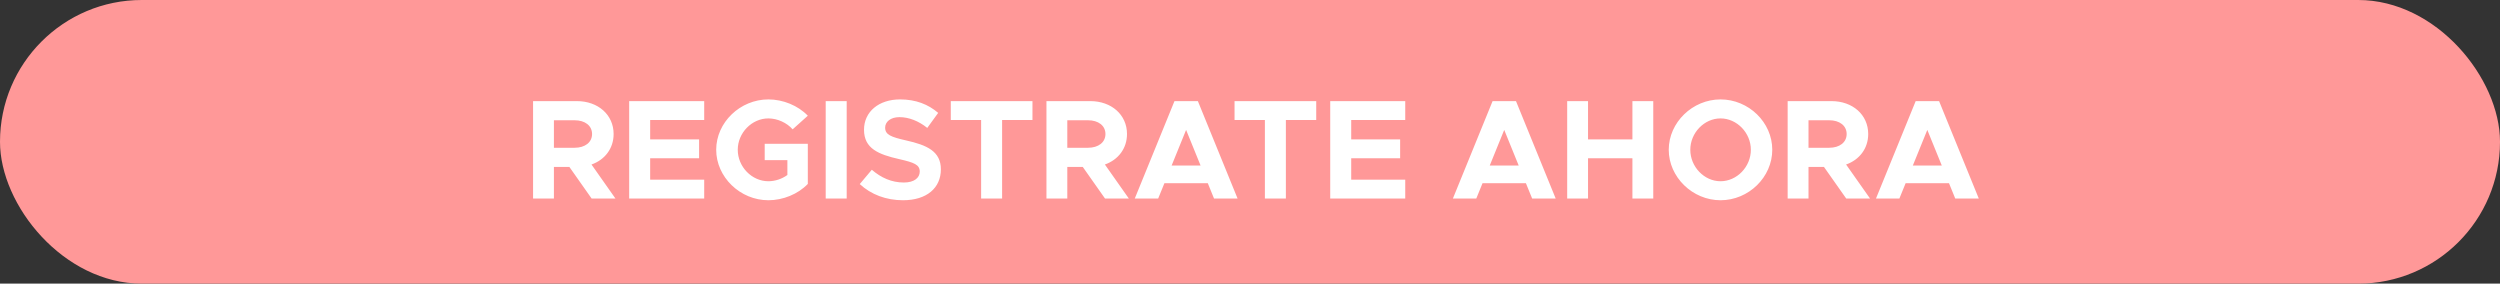 <svg width="617" height="70" viewBox="0 0 617 70" fill="none" xmlns="http://www.w3.org/2000/svg">
<rect x="0" y="0" width="617" height="70" fill="#333333" stroke="none"/>
<rect width="617" height="70" rx="35" fill="#FF9898"/>
<path d="M151.896 49L145.981 40.6C149.271 39.445 151.441 36.645 151.441 33.075C151.441 28.315 147.591 24.955 142.376 24.955H131.561V49H136.706V41.195H140.521L146.016 49H151.896ZM136.706 29.68H141.816C144.371 29.68 146.121 31.01 146.121 33.075C146.121 35.14 144.371 36.47 141.816 36.47H136.706V29.68ZM173.796 29.61V24.955H155.281V49H173.796V44.345H160.461V39.06H172.536V34.405H160.461V29.61H173.796ZM188.728 39.515H194.328V43.19C192.963 44.17 191.283 44.73 189.638 44.73C185.543 44.73 182.078 41.16 182.078 36.96C182.078 32.795 185.543 29.225 189.638 29.225C191.843 29.225 194.188 30.275 195.623 31.92L199.368 28.56C196.953 26.04 193.243 24.535 189.638 24.535C182.673 24.535 176.758 30.205 176.758 36.96C176.758 43.715 182.673 49.42 189.638 49.42C193.243 49.42 196.953 47.915 199.368 45.395V35.49H188.728V39.515ZM203.784 49H208.964V24.955H203.784V49ZM222.863 49.42C228.743 49.42 232.208 46.375 232.208 41.79C232.208 37.345 228.778 35.805 223.598 34.65C219.888 33.81 218.453 33.25 218.453 31.5C218.453 30.065 219.783 28.91 221.988 28.91C224.298 28.91 226.713 29.855 228.848 31.57L231.543 27.86C229.093 25.76 226.048 24.535 222.128 24.535C216.878 24.535 213.238 27.58 213.238 32.025C213.238 36.68 216.843 38.115 221.918 39.27C225.593 40.11 226.993 40.635 226.993 42.35C226.993 43.855 225.663 45.045 223.073 45.045C220.028 45.045 217.438 43.855 215.163 41.895L212.188 45.43C214.988 48.02 218.698 49.42 222.863 49.42ZM242.141 49H247.321V29.61H254.811V24.955H234.651V29.61H242.141V49ZM278.6 49L272.685 40.6C275.975 39.445 278.145 36.645 278.145 33.075C278.145 28.315 274.295 24.955 269.08 24.955H258.265V49H263.41V41.195H267.225L272.72 49H278.6ZM263.41 29.68H268.52C271.075 29.68 272.825 31.01 272.825 33.075C272.825 35.14 271.075 36.47 268.52 36.47H263.41V29.68ZM299.625 49H305.435L295.635 24.955H289.86L280.06 49H285.835L287.375 45.22H298.085L299.625 49ZM289.16 40.845L292.73 32.06L296.3 40.845H289.16ZM312.175 49H317.355V29.61H324.845V24.955H304.685V29.61H312.175V49ZM346.814 29.61V24.955H328.299V49H346.814V44.345H333.479V39.06H345.554V34.405H333.479V29.61H346.814ZM378.136 49H383.946L374.146 24.955H368.371L358.571 49H364.346L365.886 45.22H376.596L378.136 49ZM367.671 40.845L371.241 32.06L374.811 40.845H367.671ZM402.88 24.955V34.405H391.925V24.955H386.78V49H391.925V39.06H402.88V49H408.025V24.955H402.88ZM424.621 49.42C431.586 49.42 437.396 43.715 437.396 36.96C437.396 30.205 431.586 24.535 424.621 24.535C417.726 24.535 411.846 30.205 411.846 36.96C411.846 43.715 417.726 49.42 424.621 49.42ZM424.621 44.73C420.596 44.73 417.166 41.16 417.166 36.96C417.166 32.795 420.596 29.225 424.621 29.225C428.681 29.225 432.111 32.795 432.111 36.96C432.111 41.16 428.681 44.73 424.621 44.73ZM461.529 49L455.614 40.6C458.904 39.445 461.074 36.645 461.074 33.075C461.074 28.315 457.224 24.955 452.009 24.955H441.194V49H446.339V41.195H450.154L455.649 49H461.529ZM446.339 29.68H451.449C454.004 29.68 455.754 31.01 455.754 33.075C455.754 35.14 454.004 36.47 451.449 36.47H446.339V29.68ZM482.555 49H488.365L478.565 24.955H472.79L462.99 49H468.765L470.305 45.22H481.015L482.555 49ZM472.09 40.845L475.66 32.06L479.23 40.845H472.09Z" fill="white"/>
</svg>
